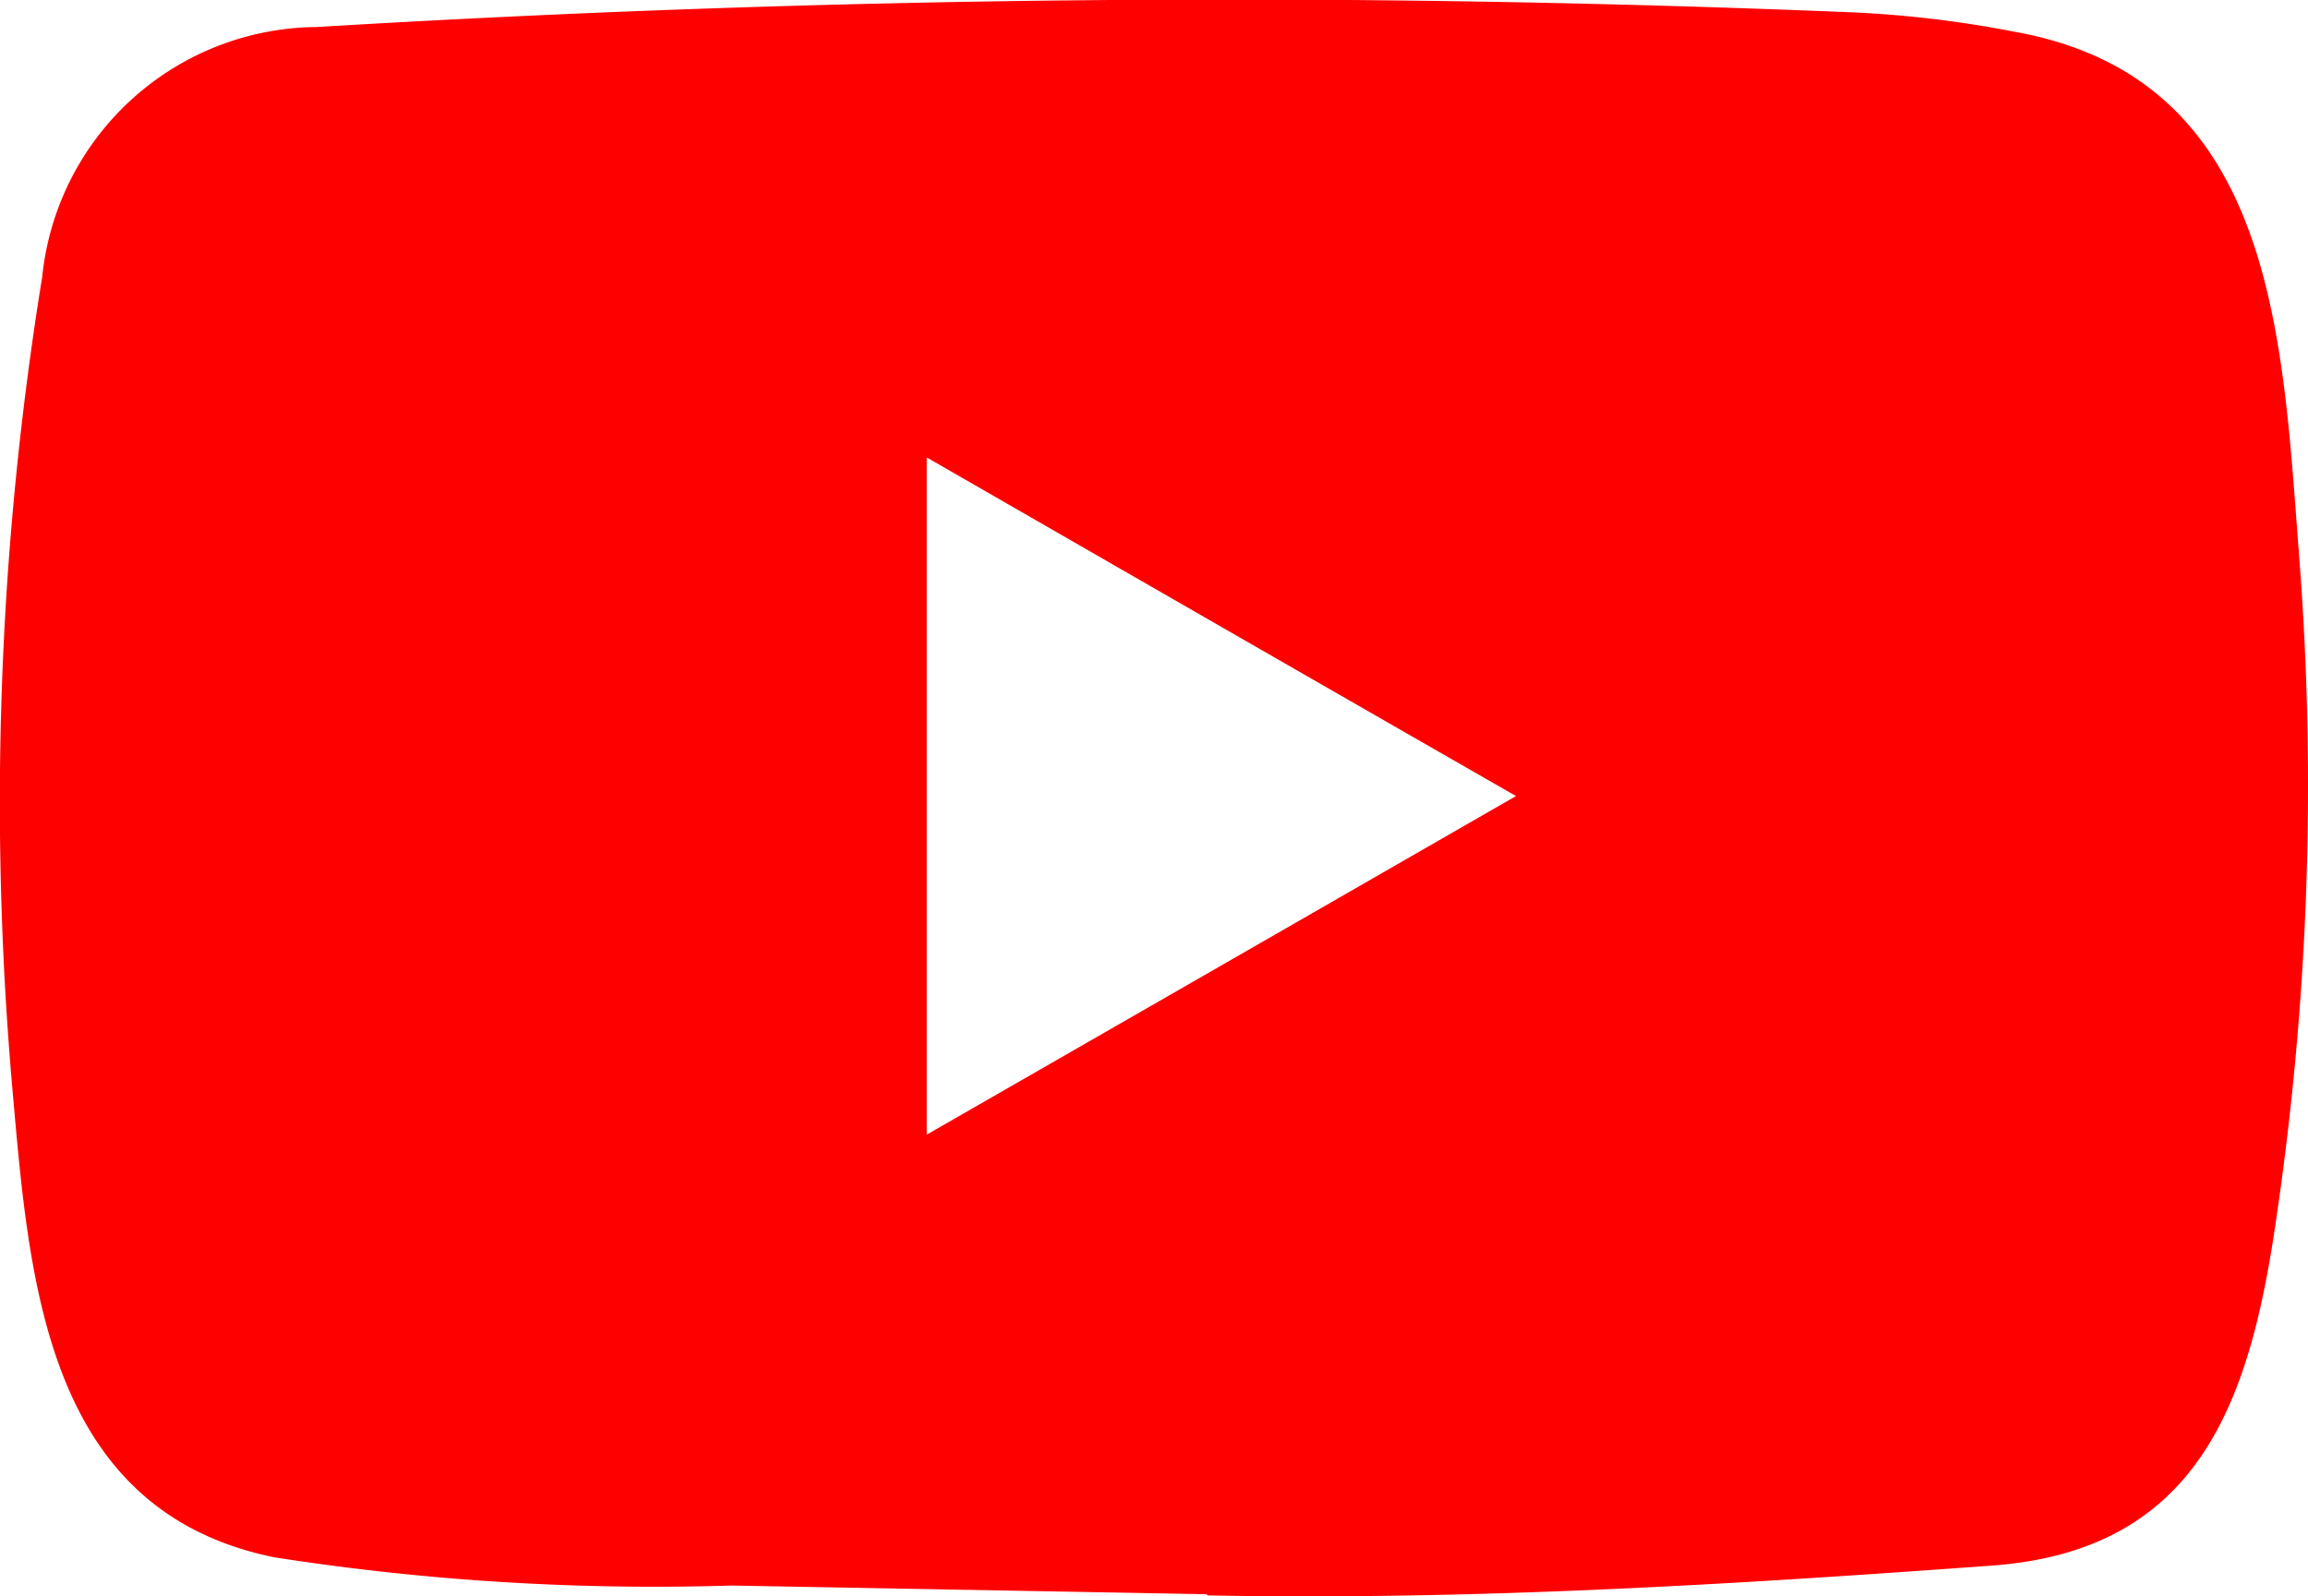 <svg xmlns="http://www.w3.org/2000/svg" width="45.041" height="31.156" viewBox="0 0 45.041 31.156">
  <path id="Path_51" data-name="Path 51" d="M274.441,590.74l-9.241-.169a48.208,48.208,0,0,1-8.925-.551c-4.462-.912-4.778-5.381-5.109-9.13a64.049,64.049,0,0,1,.581-15.864,5.424,5.424,0,0,1,5.352-4.873,295.739,295.739,0,0,1,29.972-.287,21.619,21.619,0,0,1,3.146.375c5.117.9,5.242,5.962,5.573,10.226a57.968,57.968,0,0,1-.441,12.916c-.507,3.542-1.478,6.513-5.573,6.8-5.131.375-10.145.677-15.291.581C274.485,590.74,274.456,590.74,274.441,590.74Zm-5.433-8.969c3.867-2.22,7.66-4.4,11.5-6.609-3.874-2.22-7.66-4.4-11.5-6.609Z" transform="translate(-250.923 -559.625)" fill="red"/>
</svg>
